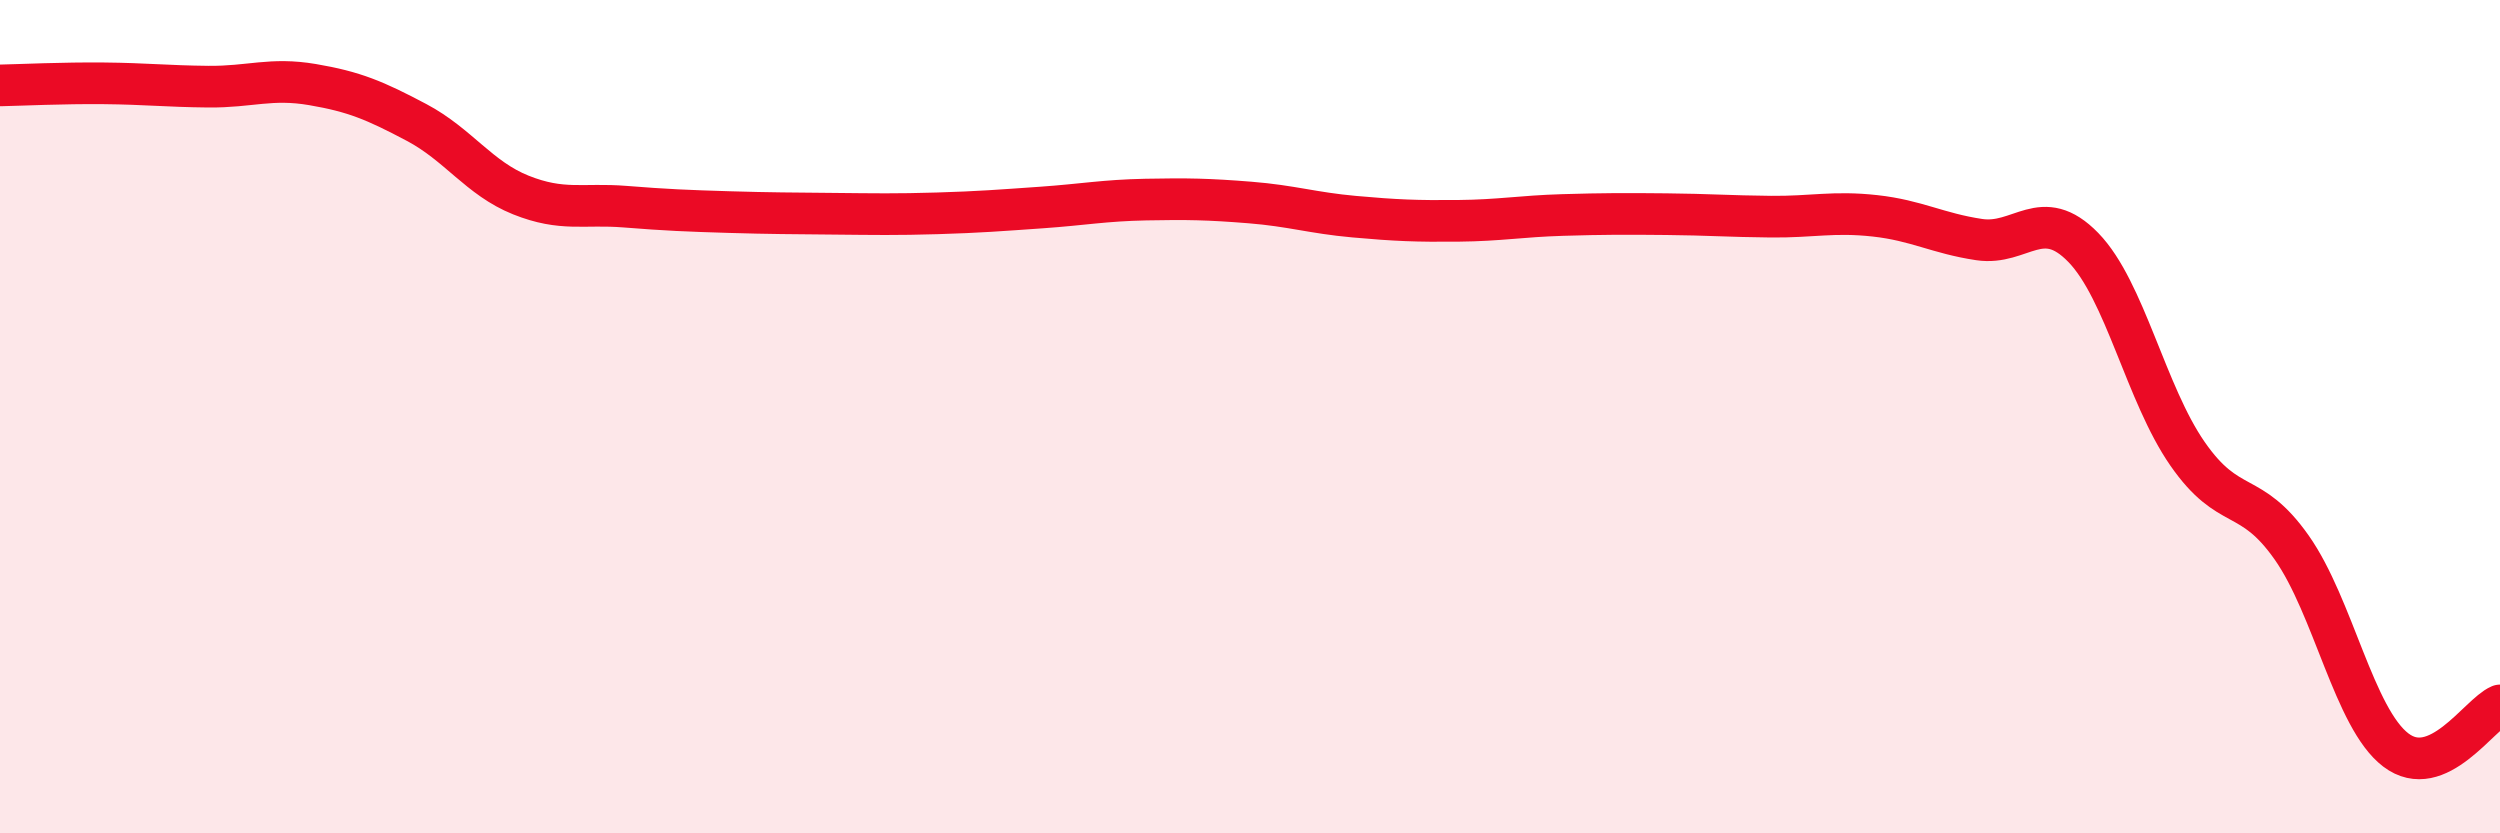 
    <svg width="60" height="20" viewBox="0 0 60 20" xmlns="http://www.w3.org/2000/svg">
      <path
        d="M 0,2.05 C 0.5,2.04 1.5,1.99 2.5,2 C 3.5,2.01 4,2.07 5,2.08 C 6,2.09 6.5,1.86 7.5,2.03 C 8.5,2.2 9,2.41 10,2.94 C 11,3.47 11.5,4.28 12.5,4.68 C 13.5,5.08 14,4.88 15,4.96 C 16,5.04 16.5,5.06 17.5,5.09 C 18.5,5.12 19,5.12 20,5.13 C 21,5.14 21.5,5.15 22.5,5.12 C 23.5,5.09 24,5.05 25,4.98 C 26,4.91 26.5,4.81 27.5,4.79 C 28.5,4.77 29,4.78 30,4.86 C 31,4.94 31.5,5.11 32.5,5.2 C 33.5,5.29 34,5.31 35,5.3 C 36,5.29 36.5,5.19 37.5,5.16 C 38.5,5.13 39,5.13 40,5.14 C 41,5.15 41.5,5.19 42.5,5.2 C 43.5,5.21 44,5.07 45,5.18 C 46,5.29 46.5,5.6 47.5,5.75 C 48.5,5.9 49,4.91 50,5.94 C 51,6.97 51.5,9.45 52.5,10.89 C 53.5,12.33 54,11.72 55,13.14 C 56,14.56 56.5,17.24 57.5,18 C 58.5,18.76 59.5,17.14 60,16.93L60 20L0 20Z"
        fill="#EB0A25"
        opacity="0.1"
        stroke-linecap="round"
        stroke-linejoin="round"
      />
      <path
        d="M 0,2.05 C 0.5,2.04 1.5,1.99 2.5,2 C 3.5,2.01 4,2.07 5,2.08 C 6,2.09 6.5,1.86 7.5,2.03 C 8.5,2.2 9,2.41 10,2.94 C 11,3.47 11.5,4.28 12.5,4.68 C 13.5,5.08 14,4.88 15,4.96 C 16,5.04 16.5,5.06 17.5,5.09 C 18.5,5.12 19,5.12 20,5.13 C 21,5.14 21.5,5.15 22.5,5.12 C 23.5,5.09 24,5.05 25,4.98 C 26,4.91 26.5,4.81 27.5,4.79 C 28.5,4.77 29,4.78 30,4.86 C 31,4.94 31.5,5.11 32.5,5.2 C 33.5,5.29 34,5.31 35,5.3 C 36,5.29 36.5,5.19 37.5,5.16 C 38.5,5.13 39,5.13 40,5.14 C 41,5.15 41.5,5.19 42.5,5.2 C 43.5,5.21 44,5.07 45,5.18 C 46,5.29 46.5,5.6 47.5,5.75 C 48.5,5.9 49,4.91 50,5.94 C 51,6.97 51.5,9.45 52.5,10.89 C 53.5,12.33 54,11.72 55,13.14 C 56,14.56 56.5,17.24 57.5,18 C 58.5,18.76 59.5,17.14 60,16.93"
        stroke="#EB0A25"
        stroke-width="1"
        fill="none"
        stroke-linecap="round"
        stroke-linejoin="round"
      />
    </svg>
  